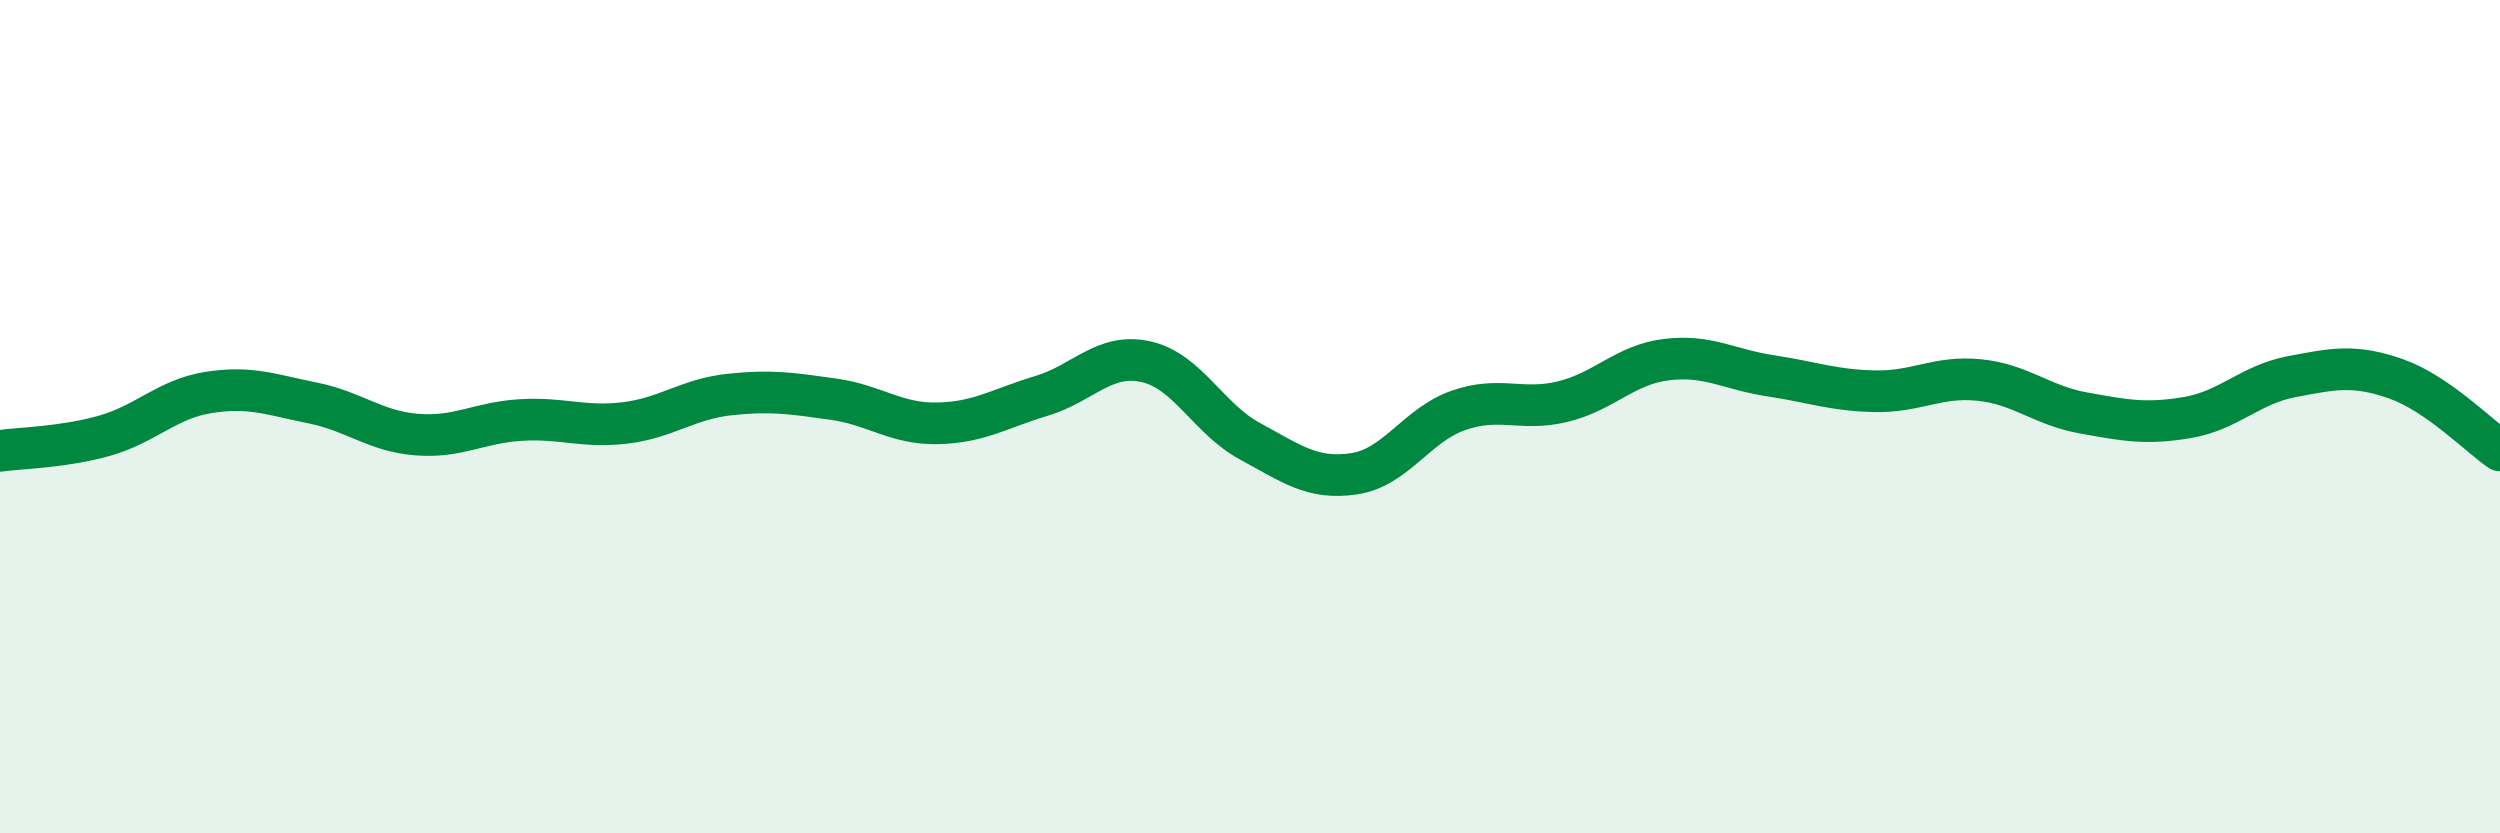 
    <svg width="60" height="20" viewBox="0 0 60 20" xmlns="http://www.w3.org/2000/svg">
      <path
        d="M 0,10.82 C 0.5,10.75 1.5,10.74 2.5,10.46 C 3.5,10.18 4,9.58 5,9.42 C 6,9.26 6.5,9.47 7.5,9.67 C 8.5,9.87 9,10.35 10,10.43 C 11,10.51 11.5,10.14 12.5,10.08 C 13.5,10.02 14,10.27 15,10.15 C 16,10.03 16.5,9.58 17.5,9.47 C 18.5,9.36 19,9.44 20,9.58 C 21,9.72 21.5,10.18 22.5,10.16 C 23.5,10.14 24,9.8 25,9.5 C 26,9.2 26.5,8.46 27.5,8.68 C 28.5,8.9 29,10.05 30,10.59 C 31,11.13 31.5,11.52 32.5,11.37 C 33.5,11.22 34,10.2 35,9.85 C 36,9.5 36.5,9.88 37.5,9.64 C 38.5,9.4 39,8.75 40,8.63 C 41,8.51 41.5,8.87 42.5,9.02 C 43.5,9.17 44,9.37 45,9.39 C 46,9.41 46.5,9.02 47.5,9.12 C 48.5,9.22 49,9.73 50,9.91 C 51,10.09 51.5,10.19 52.5,10.02 C 53.5,9.85 54,9.23 55,9.04 C 56,8.85 56.5,8.74 57.5,9.09 C 58.5,9.44 59.5,10.47 60,10.81L60 20L0 20Z"
        fill="#008740"
        opacity="0.1"
        stroke-linecap="round"
        stroke-linejoin="round"
      />
      <path
        d="M 0,10.82 C 0.5,10.75 1.5,10.74 2.5,10.46 C 3.5,10.18 4,9.58 5,9.42 C 6,9.26 6.5,9.47 7.5,9.67 C 8.5,9.87 9,10.35 10,10.43 C 11,10.51 11.5,10.14 12.5,10.08 C 13.5,10.02 14,10.27 15,10.15 C 16,10.03 16.5,9.58 17.5,9.47 C 18.5,9.36 19,9.44 20,9.58 C 21,9.72 21.5,10.18 22.5,10.16 C 23.5,10.14 24,9.8 25,9.5 C 26,9.2 26.5,8.46 27.5,8.68 C 28.5,8.9 29,10.05 30,10.59 C 31,11.13 31.5,11.52 32.5,11.37 C 33.5,11.22 34,10.2 35,9.85 C 36,9.5 36.5,9.88 37.5,9.64 C 38.5,9.4 39,8.75 40,8.63 C 41,8.51 41.5,8.87 42.5,9.02 C 43.5,9.17 44,9.37 45,9.39 C 46,9.41 46.5,9.02 47.5,9.12 C 48.5,9.22 49,9.73 50,9.91 C 51,10.09 51.5,10.19 52.5,10.02 C 53.5,9.85 54,9.23 55,9.04 C 56,8.85 56.5,8.74 57.5,9.09 C 58.5,9.44 59.5,10.47 60,10.81"
        stroke="#008740"
        stroke-width="1"
        fill="none"
        stroke-linecap="round"
        stroke-linejoin="round"
      />
    </svg>
  
